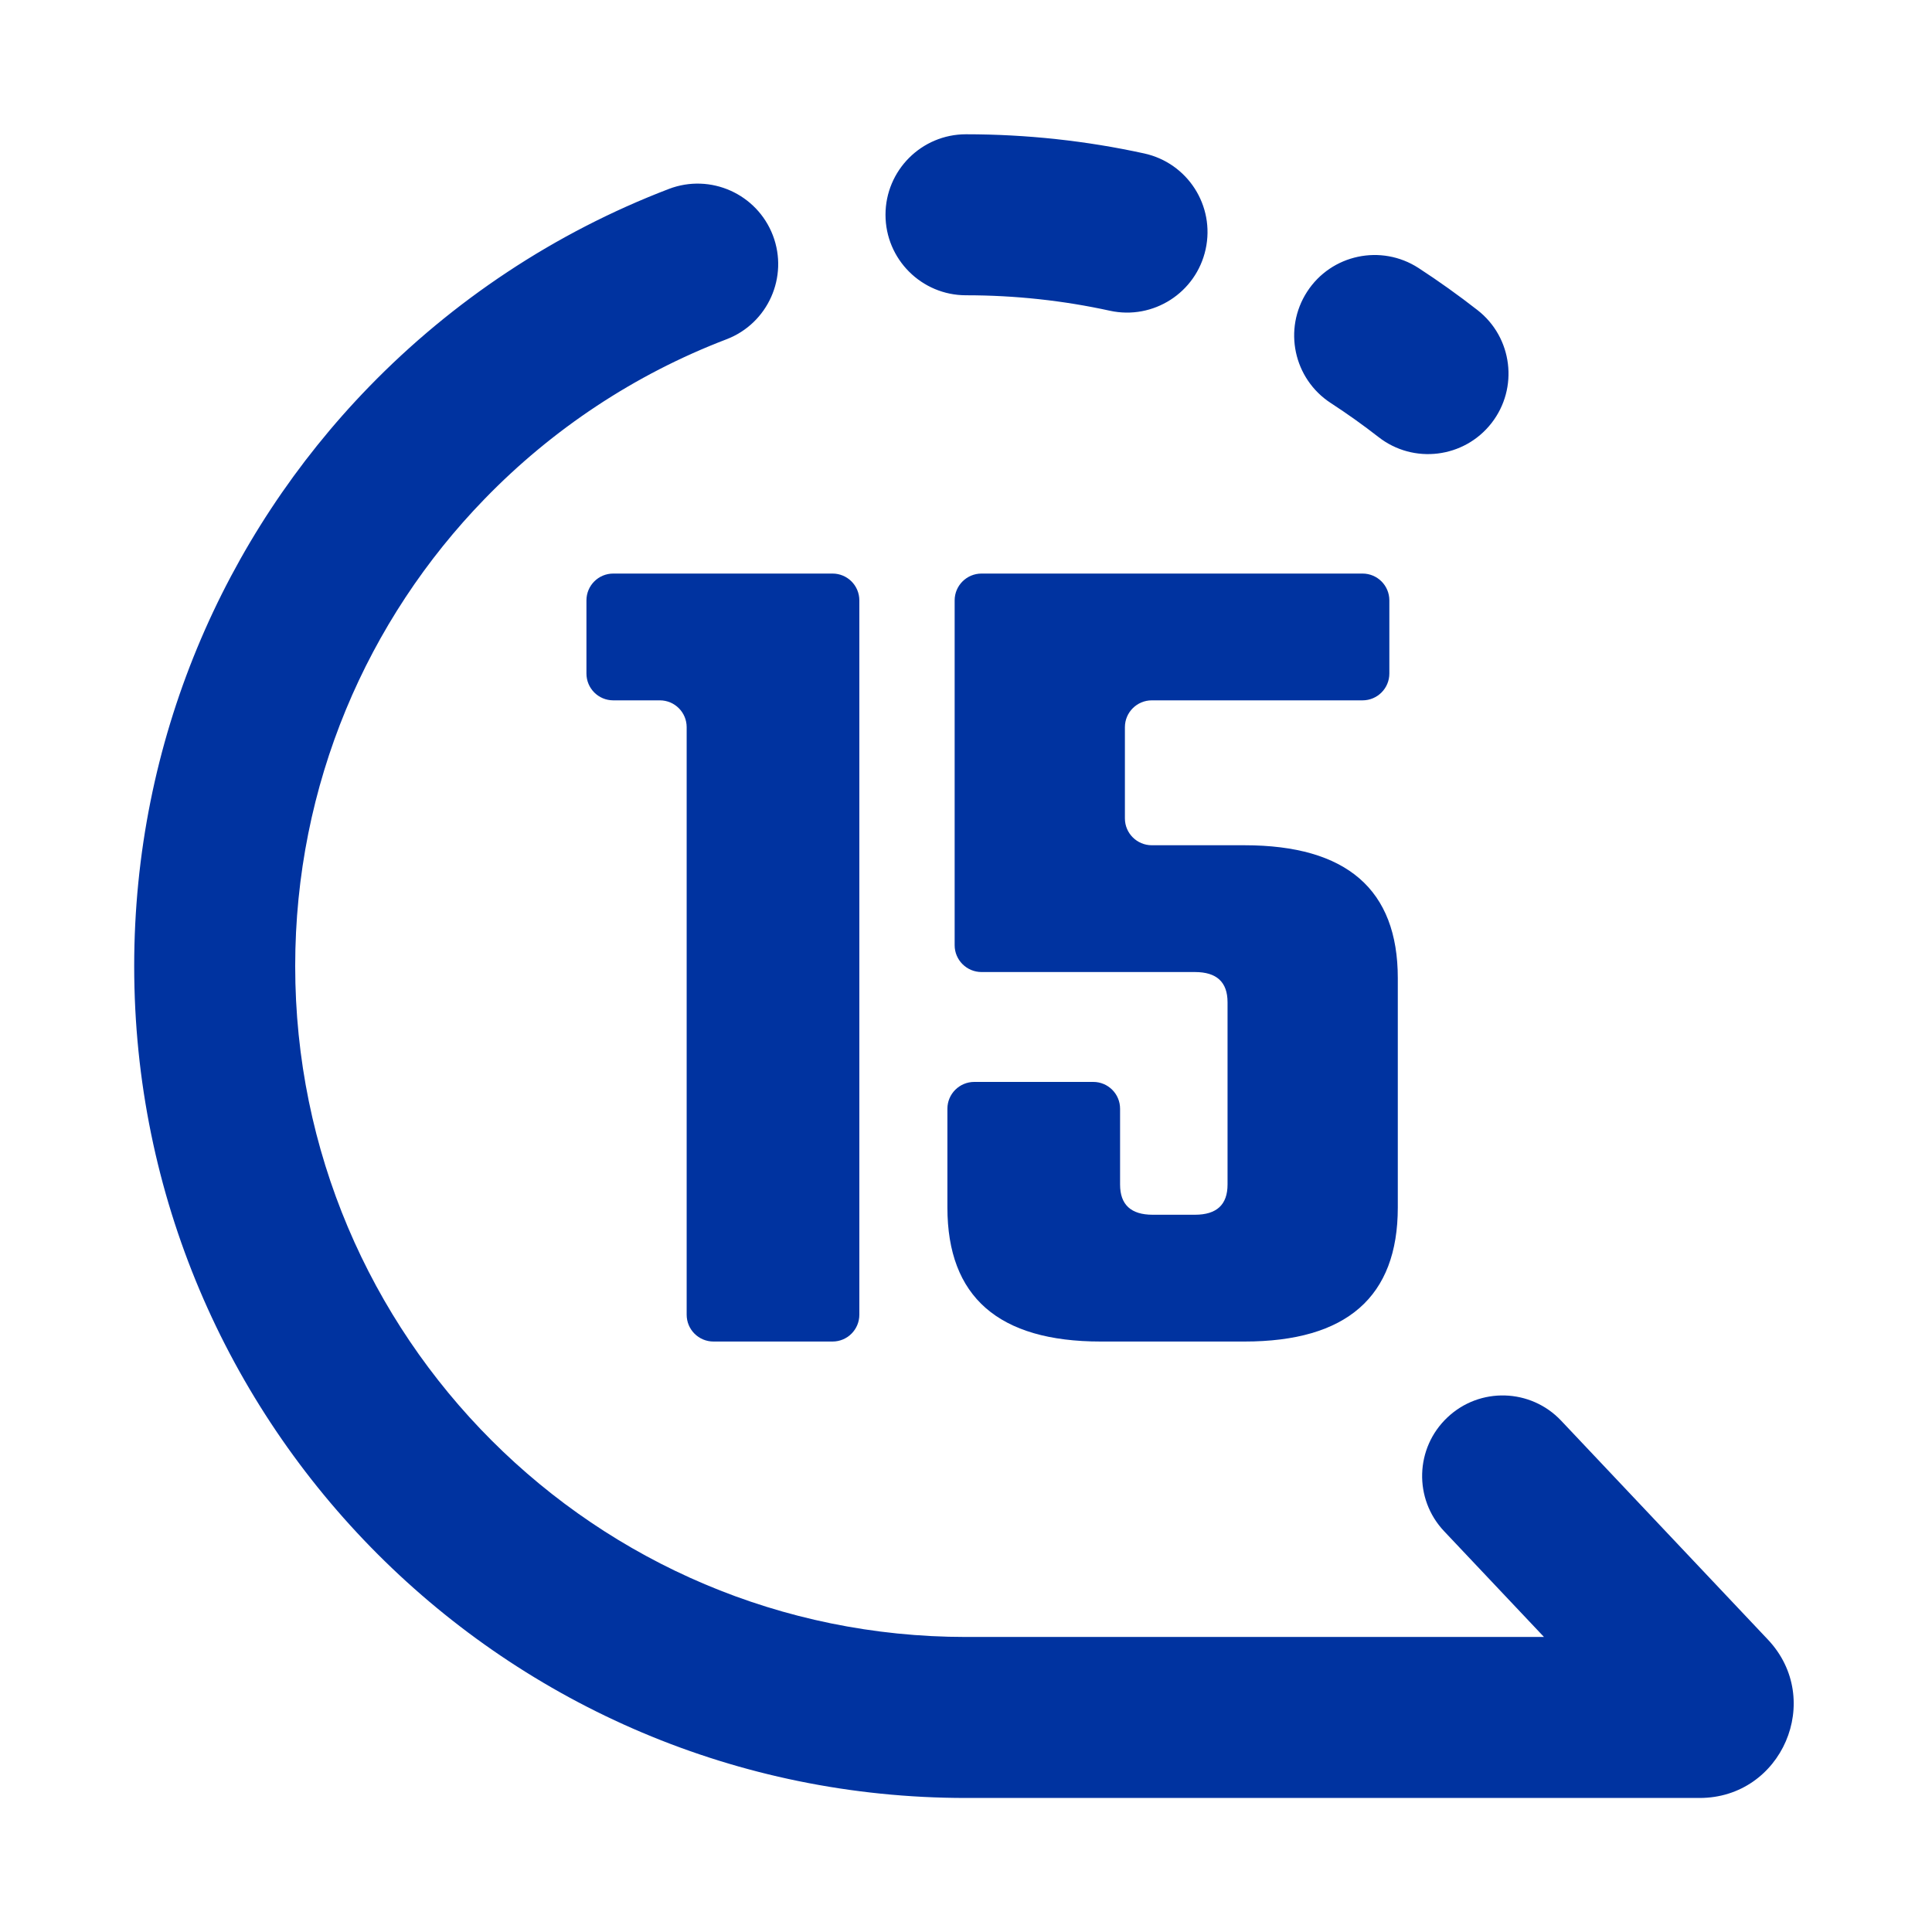 <svg width="24" height="24" viewBox="0 0 24 24" fill="none" xmlns="http://www.w3.org/2000/svg">
<path d="M10.342 7.125C10.526 7.125 10.675 7.274 10.675 7.458V16.332C10.675 16.516 10.526 16.665 10.342 16.665H8.863C8.679 16.665 8.53 16.516 8.53 16.332V9.033C8.53 8.849 8.381 8.7 8.197 8.7H7.618C7.434 8.7 7.285 8.551 7.285 8.367V7.458C7.285 7.274 7.434 7.125 7.618 7.125H10.342Z" fill="#0033A0"/>
<path d="M13.974 10.167C13.974 10.351 14.124 10.5 14.308 10.5H15.459C16.729 10.5 17.364 11.05 17.364 12.15V15C17.364 16.11 16.729 16.665 15.459 16.665H13.674C12.404 16.665 11.769 16.11 11.769 15V13.773C11.769 13.589 11.919 13.44 12.103 13.44H13.581C13.765 13.44 13.914 13.589 13.914 13.773V14.715C13.914 14.965 14.049 15.09 14.319 15.09H14.844C15.114 15.09 15.249 14.965 15.249 14.715V12.45C15.249 12.2 15.114 12.075 14.844 12.075H12.193C12.009 12.075 11.859 11.926 11.859 11.742V7.458C11.859 7.274 12.009 7.125 12.193 7.125H16.926C17.11 7.125 17.259 7.274 17.259 7.458V8.367C17.259 8.551 17.11 8.7 16.926 8.7H14.308C14.124 8.7 13.974 8.849 13.974 9.033V10.167Z" fill="#0033A0"/>
<path fill-rule="evenodd" clip-rule="evenodd" d="M11 2.668C11 2.116 11.448 1.668 12 1.668C12.758 1.668 13.499 1.75 14.213 1.906C14.753 2.024 15.095 2.556 14.977 3.096C14.859 3.636 14.326 3.978 13.787 3.86C13.212 3.734 12.614 3.668 12 3.668C11.448 3.668 11 3.22 11 2.668ZM9.601 2.924C9.798 3.439 9.54 4.018 9.024 4.215C7.881 4.652 6.858 5.334 6.02 6.198C4.562 7.699 3.667 9.745 3.667 12.001C3.667 16.604 7.397 20.335 12 20.335H19.18L17.939 19.021C17.56 18.62 17.578 17.987 17.98 17.608C18.381 17.228 19.014 17.247 19.393 17.648L21.961 20.367C22.664 21.111 22.137 22.335 21.113 22.335H12C6.293 22.335 1.667 17.708 1.667 12.001C1.667 9.204 2.779 6.664 4.584 4.805C5.622 3.736 6.89 2.89 8.309 2.347C8.825 2.15 9.403 2.408 9.601 2.924ZM16.238 3.623C16.538 3.16 17.158 3.029 17.621 3.329C17.873 3.493 18.118 3.668 18.355 3.853C18.79 4.193 18.867 4.821 18.528 5.256C18.188 5.692 17.559 5.769 17.124 5.429C16.933 5.28 16.735 5.139 16.532 5.007C16.069 4.706 15.937 4.087 16.238 3.623Z" fill="#0033A0"/>
</svg>
